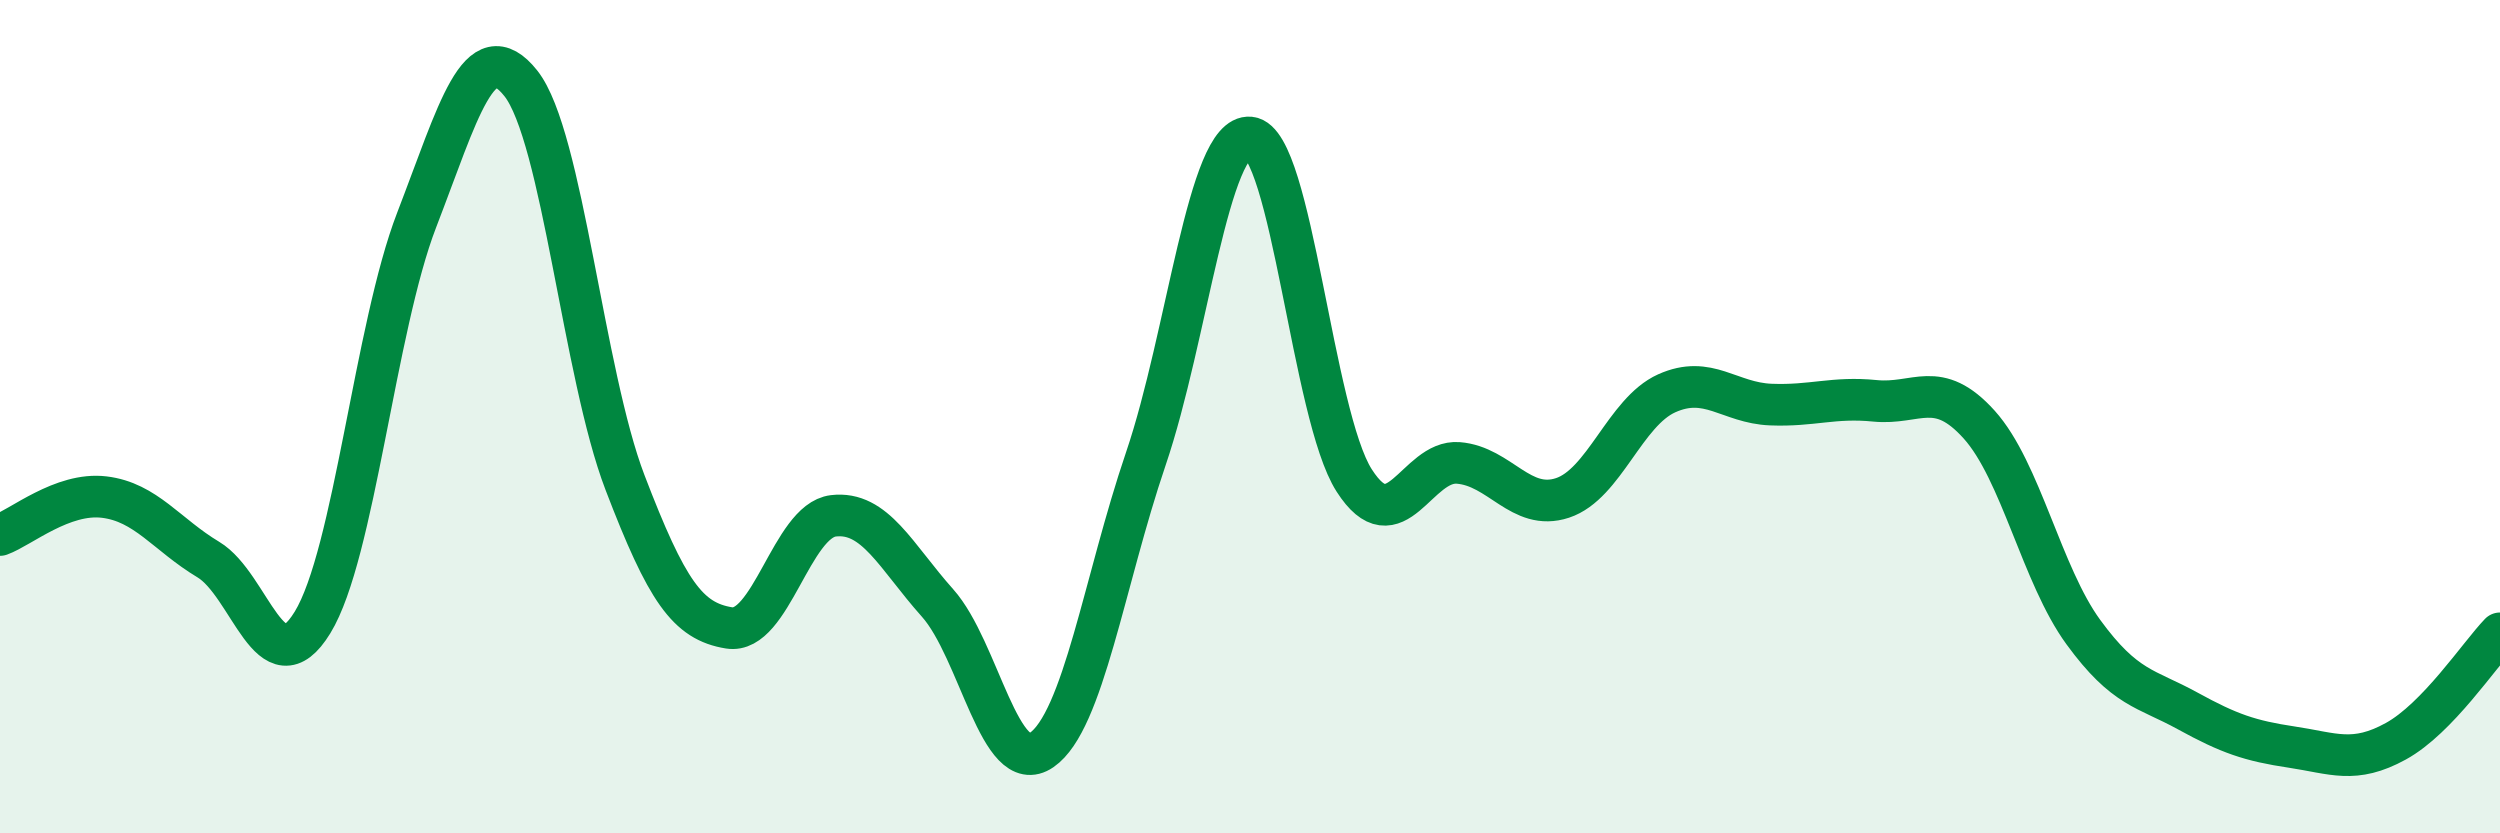 
    <svg width="60" height="20" viewBox="0 0 60 20" xmlns="http://www.w3.org/2000/svg">
      <path
        d="M 0,12.84 C 0.5,12.66 1.5,11.81 2.5,11.93 C 3.5,12.05 4,12.83 5,13.43 C 6,14.03 6.5,16.57 7.5,14.94 C 8.5,13.31 9,7.87 10,5.28 C 11,2.69 11.5,0.74 12.5,2 C 13.5,3.26 14,8.97 15,11.58 C 16,14.19 16.5,14.91 17.5,15.07 C 18.5,15.23 19,12.5 20,12.38 C 21,12.26 21.5,13.35 22.5,14.47 C 23.5,15.59 24,18.69 25,18 C 26,17.31 26.5,13.95 27.5,11.01 C 28.5,8.07 29,3.2 30,3.3 C 31,3.4 31.5,9.97 32.5,11.53 C 33.5,13.09 34,11.03 35,11.11 C 36,11.19 36.5,12.28 37.5,11.95 C 38.5,11.62 39,9.89 40,9.44 C 41,8.99 41.5,9.67 42.5,9.71 C 43.5,9.75 44,9.52 45,9.62 C 46,9.72 46.5,9.08 47.5,10.19 C 48.5,11.3 49,13.8 50,15.17 C 51,16.54 51.5,16.51 52.5,17.06 C 53.5,17.61 54,17.78 55,17.93 C 56,18.08 56.5,18.34 57.5,17.79 C 58.5,17.24 59.5,15.72 60,15.2L60 20L0 20Z"
        fill="#008740"
        opacity="0.1"
        stroke-linecap="round"
        stroke-linejoin="round"
      />
      <path
        d="M 0,12.84 C 0.5,12.66 1.5,11.81 2.5,11.93 C 3.5,12.05 4,12.83 5,13.43 C 6,14.03 6.5,16.57 7.5,14.94 C 8.5,13.31 9,7.87 10,5.28 C 11,2.69 11.5,0.74 12.5,2 C 13.5,3.26 14,8.97 15,11.58 C 16,14.19 16.5,14.91 17.5,15.07 C 18.5,15.23 19,12.5 20,12.38 C 21,12.26 21.5,13.35 22.5,14.47 C 23.5,15.59 24,18.69 25,18 C 26,17.31 26.5,13.95 27.5,11.01 C 28.5,8.07 29,3.2 30,3.3 C 31,3.4 31.5,9.97 32.5,11.53 C 33.5,13.09 34,11.03 35,11.11 C 36,11.19 36.5,12.28 37.5,11.95 C 38.5,11.62 39,9.89 40,9.44 C 41,8.99 41.5,9.67 42.5,9.71 C 43.5,9.75 44,9.52 45,9.62 C 46,9.72 46.5,9.08 47.5,10.19 C 48.5,11.3 49,13.8 50,15.17 C 51,16.54 51.5,16.51 52.5,17.06 C 53.5,17.61 54,17.78 55,17.93 C 56,18.08 56.5,18.34 57.5,17.79 C 58.5,17.24 59.5,15.72 60,15.2"
        stroke="#008740"
        stroke-width="1"
        fill="none"
        stroke-linecap="round"
        stroke-linejoin="round"
      />
    </svg>
  
